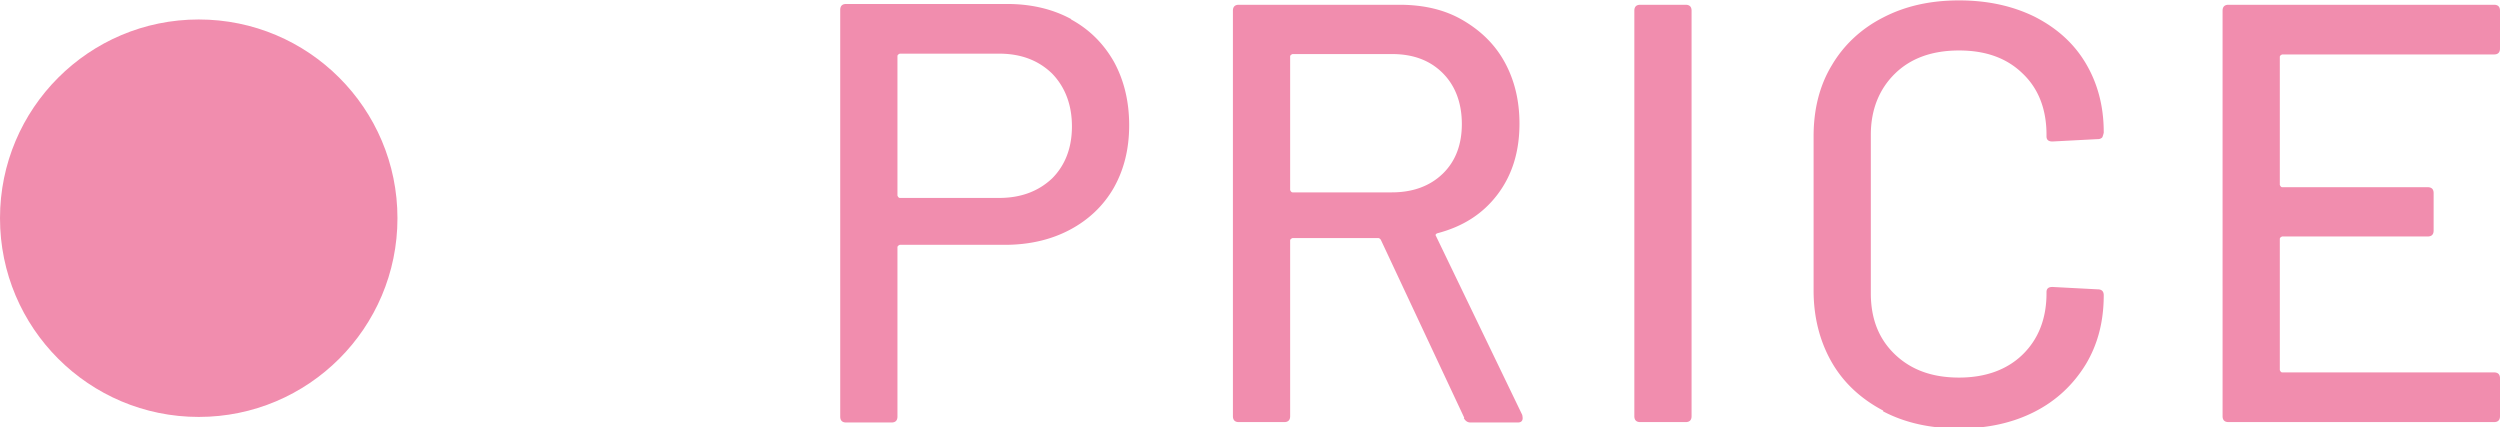 <svg id="_レイヤー_2" xmlns="http://www.w3.org/2000/svg" viewBox="0 0 62.9 10.75"><defs><style>.cls-1{fill:#f18dae;stroke-width:0}</style></defs><g id="layer1"><path class="cls-1" d="M26.95.49c.46.25.82.61 1.08 1.07.25.46.38.99.38 1.59s-.13 1.12-.39 1.58c-.26.45-.63.8-1.1 1.05-.47.25-1.02.38-1.64.38h-2.64s-.06.02-.06.06v4.26c0 .1-.05.15-.15.15h-1.14c-.1 0-.15-.05-.15-.15V.25c0-.1.05-.15.15-.15h4.05c.61 0 1.15.13 1.61.38Zm-.48 4c.33-.33.5-.77.5-1.31s-.17-.99-.5-1.33c-.34-.33-.78-.5-1.33-.5h-2.5s-.06.02-.06.06v3.51s.02.06.06.06h2.5c.55 0 .99-.17 1.33-.49ZM36.84 10.51l-2.1-4.48s-.03-.04-.06-.04h-2.16s-.06.02-.06.06v4.42c0 .1-.05.15-.15.15h-1.14c-.1 0-.15-.05-.15-.15V.27c0-.1.05-.15.15-.15h4.04c.6 0 1.13.12 1.58.38s.81.6 1.06 1.05.38.97.38 1.56c0 .7-.18 1.29-.55 1.78-.37.49-.87.81-1.52.98-.04.02-.05.04-.03.07l2.17 4.5s.01.05.01.08c0 .07-.04.11-.12.11H37c-.08 0-.13-.04-.17-.11Zm-4.38-9.09v3.36s.02.06.06.06h2.5c.53 0 .96-.16 1.28-.47.32-.31.48-.73.48-1.25s-.16-.96-.48-1.28-.74-.48-1.28-.48h-2.5s-.06.02-.06.06ZM41.12 10.47V.27c0-.1.05-.15.15-.15h1.14c.1 0 .15.05.15.15v10.2c0 .1-.05.15-.15.15h-1.14c-.1 0-.15-.05-.15-.15ZM47.38 10.33c-.55-.29-.99-.69-1.29-1.21s-.46-1.13-.46-1.81V3.43c0-.68.15-1.28.46-1.79.3-.51.74-.92 1.29-1.2.56-.29 1.19-.43 1.91-.43s1.35.14 1.9.41c.55.28.98.66 1.28 1.16.3.5.46 1.08.46 1.74v.02s-.02.09-.04.12a.15.15 0 0 1-.11.04l-1.14.06c-.1 0-.15-.04-.15-.13v-.04c0-.64-.2-1.16-.6-1.54-.4-.39-.93-.58-1.6-.58s-1.21.19-1.61.58c-.4.39-.61.91-.61 1.54v3.99c0 .64.2 1.15.61 1.54.41.39.94.58 1.61.58s1.21-.2 1.6-.58c.4-.39.6-.91.6-1.54v-.03c0-.09.05-.13.15-.13l1.14.06c.1 0 .15.05.15.15 0 .66-.15 1.24-.46 1.75-.31.5-.73.9-1.28 1.18-.55.28-1.18.42-1.9.42s-1.36-.14-1.91-.43ZM62.75 1.37h-5.33s-.06.02-.06.06v3.22s.02.06.06.06h3.66c.1 0 .15.05.15.15v.94c0 .1-.05.15-.15.15h-3.66s-.06.02-.06.06v3.3s.02.06.06.06h5.33c.1 0 .15.05.15.15v.95c0 .1-.05.15-.15.15h-6.68c-.1 0-.15-.05-.15-.15V.27c0-.1.05-.15.15-.15h6.68c.1 0 .15.05.15.15v.95c0 .1-.05.15-.15.15Z"/><circle class="cls-1" cx="5" cy="5.49" r="5"/></g></svg>